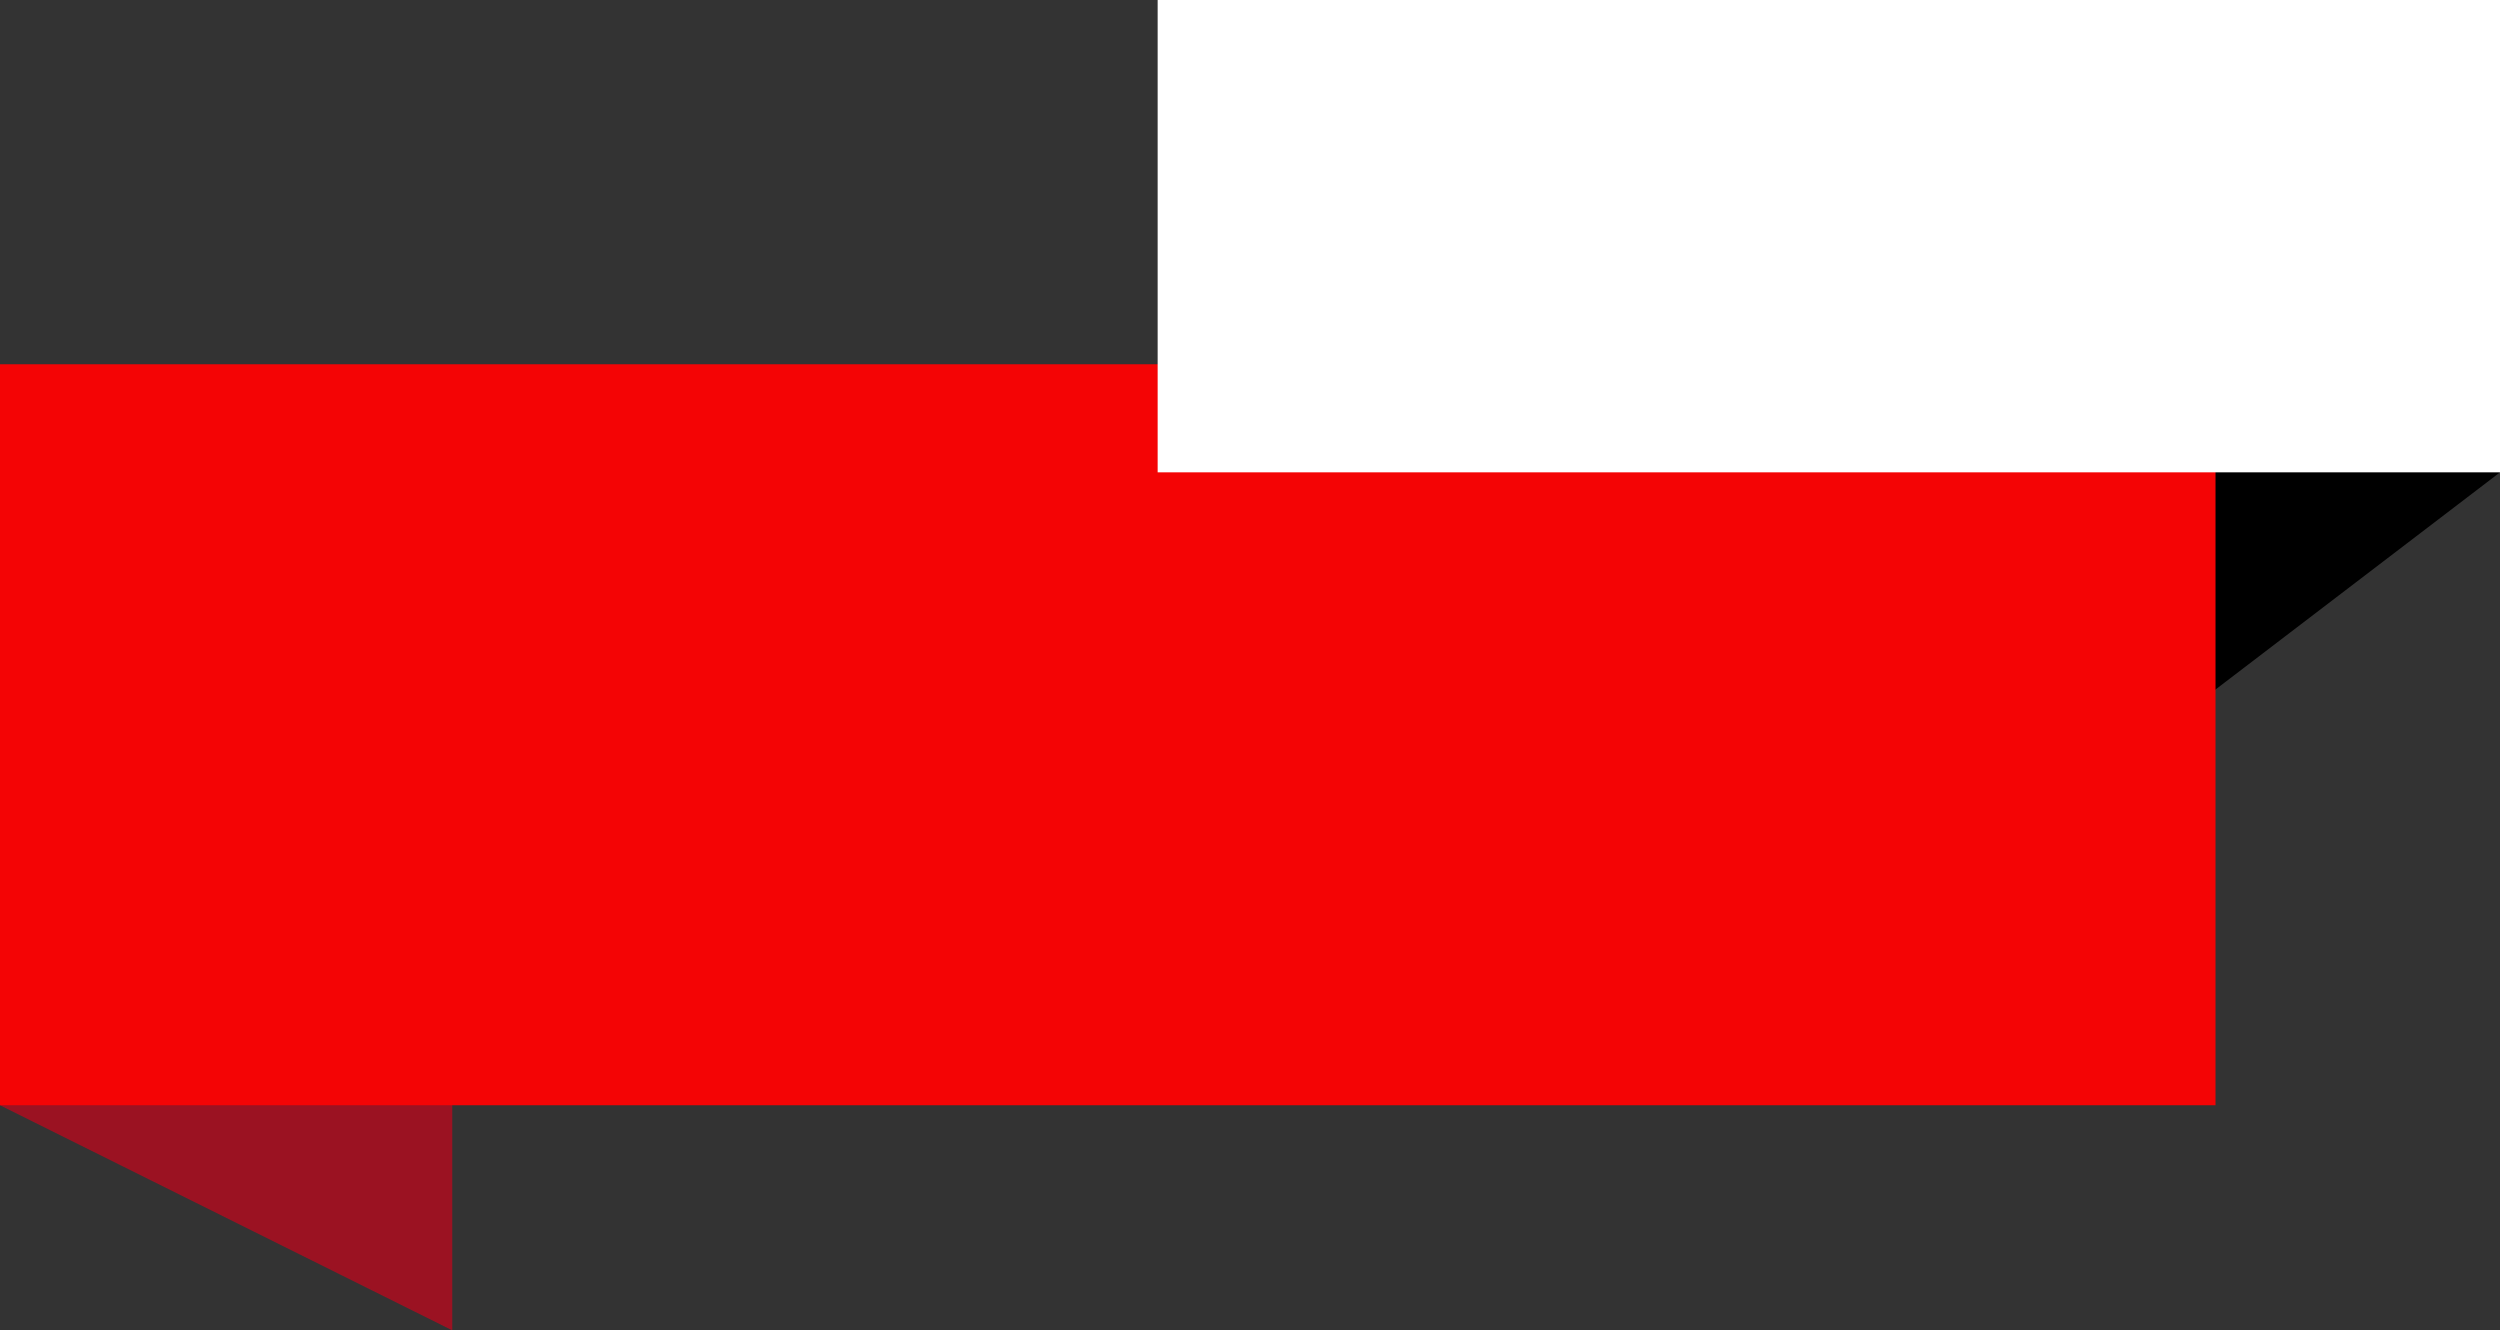 <?xml version="1.0" encoding="UTF-8" standalone="no"?><svg xmlns="http://www.w3.org/2000/svg" xmlns:xlink="http://www.w3.org/1999/xlink" data-name="Layer 1" fill="#000000" height="1329.6" preserveAspectRatio="xMidYMid meet" version="1" viewBox="250.7 835.2 2498.6 1329.6" width="2498.6" zoomAndPan="magnify"><rect x="250.7" y="835.2" width="2498.6" height="1329.6" fill="#333333" stroke="none"/><g id="change1_1"><path d="M702.7 1839.47L702.7 2164.8 250.7 1939.83 702.7 1839.47z" fill="#9b1222"/></g><g id="change2_1"><path d="M2749.3 1307.27L2413.9 1563.31 2266.91 1271.42 2382.85 1151.85 2749.3 1307.27z" fill="#000000"/></g><g id="change3_1"><path d="M1927.04 1199.26L1626.81 1199.26 1088.87 1199.26 788.64 1199.26 250.7 1199.26 250.7 1939.83 788.64 1939.83 1088.87 1939.83 1626.81 1939.83 1927.04 1939.83 2464.98 1939.83 2464.98 1199.26 1927.04 1199.26z" fill="#f40405"/></g><g id="change4_1"><path d="M2078.5 835.2L1407.7 835.2 1407.7 1307.27 2078.5 1307.27 2749.3 1307.27 2749.3 835.2 2078.5 835.2z" fill="#ffffff"/></g></svg>